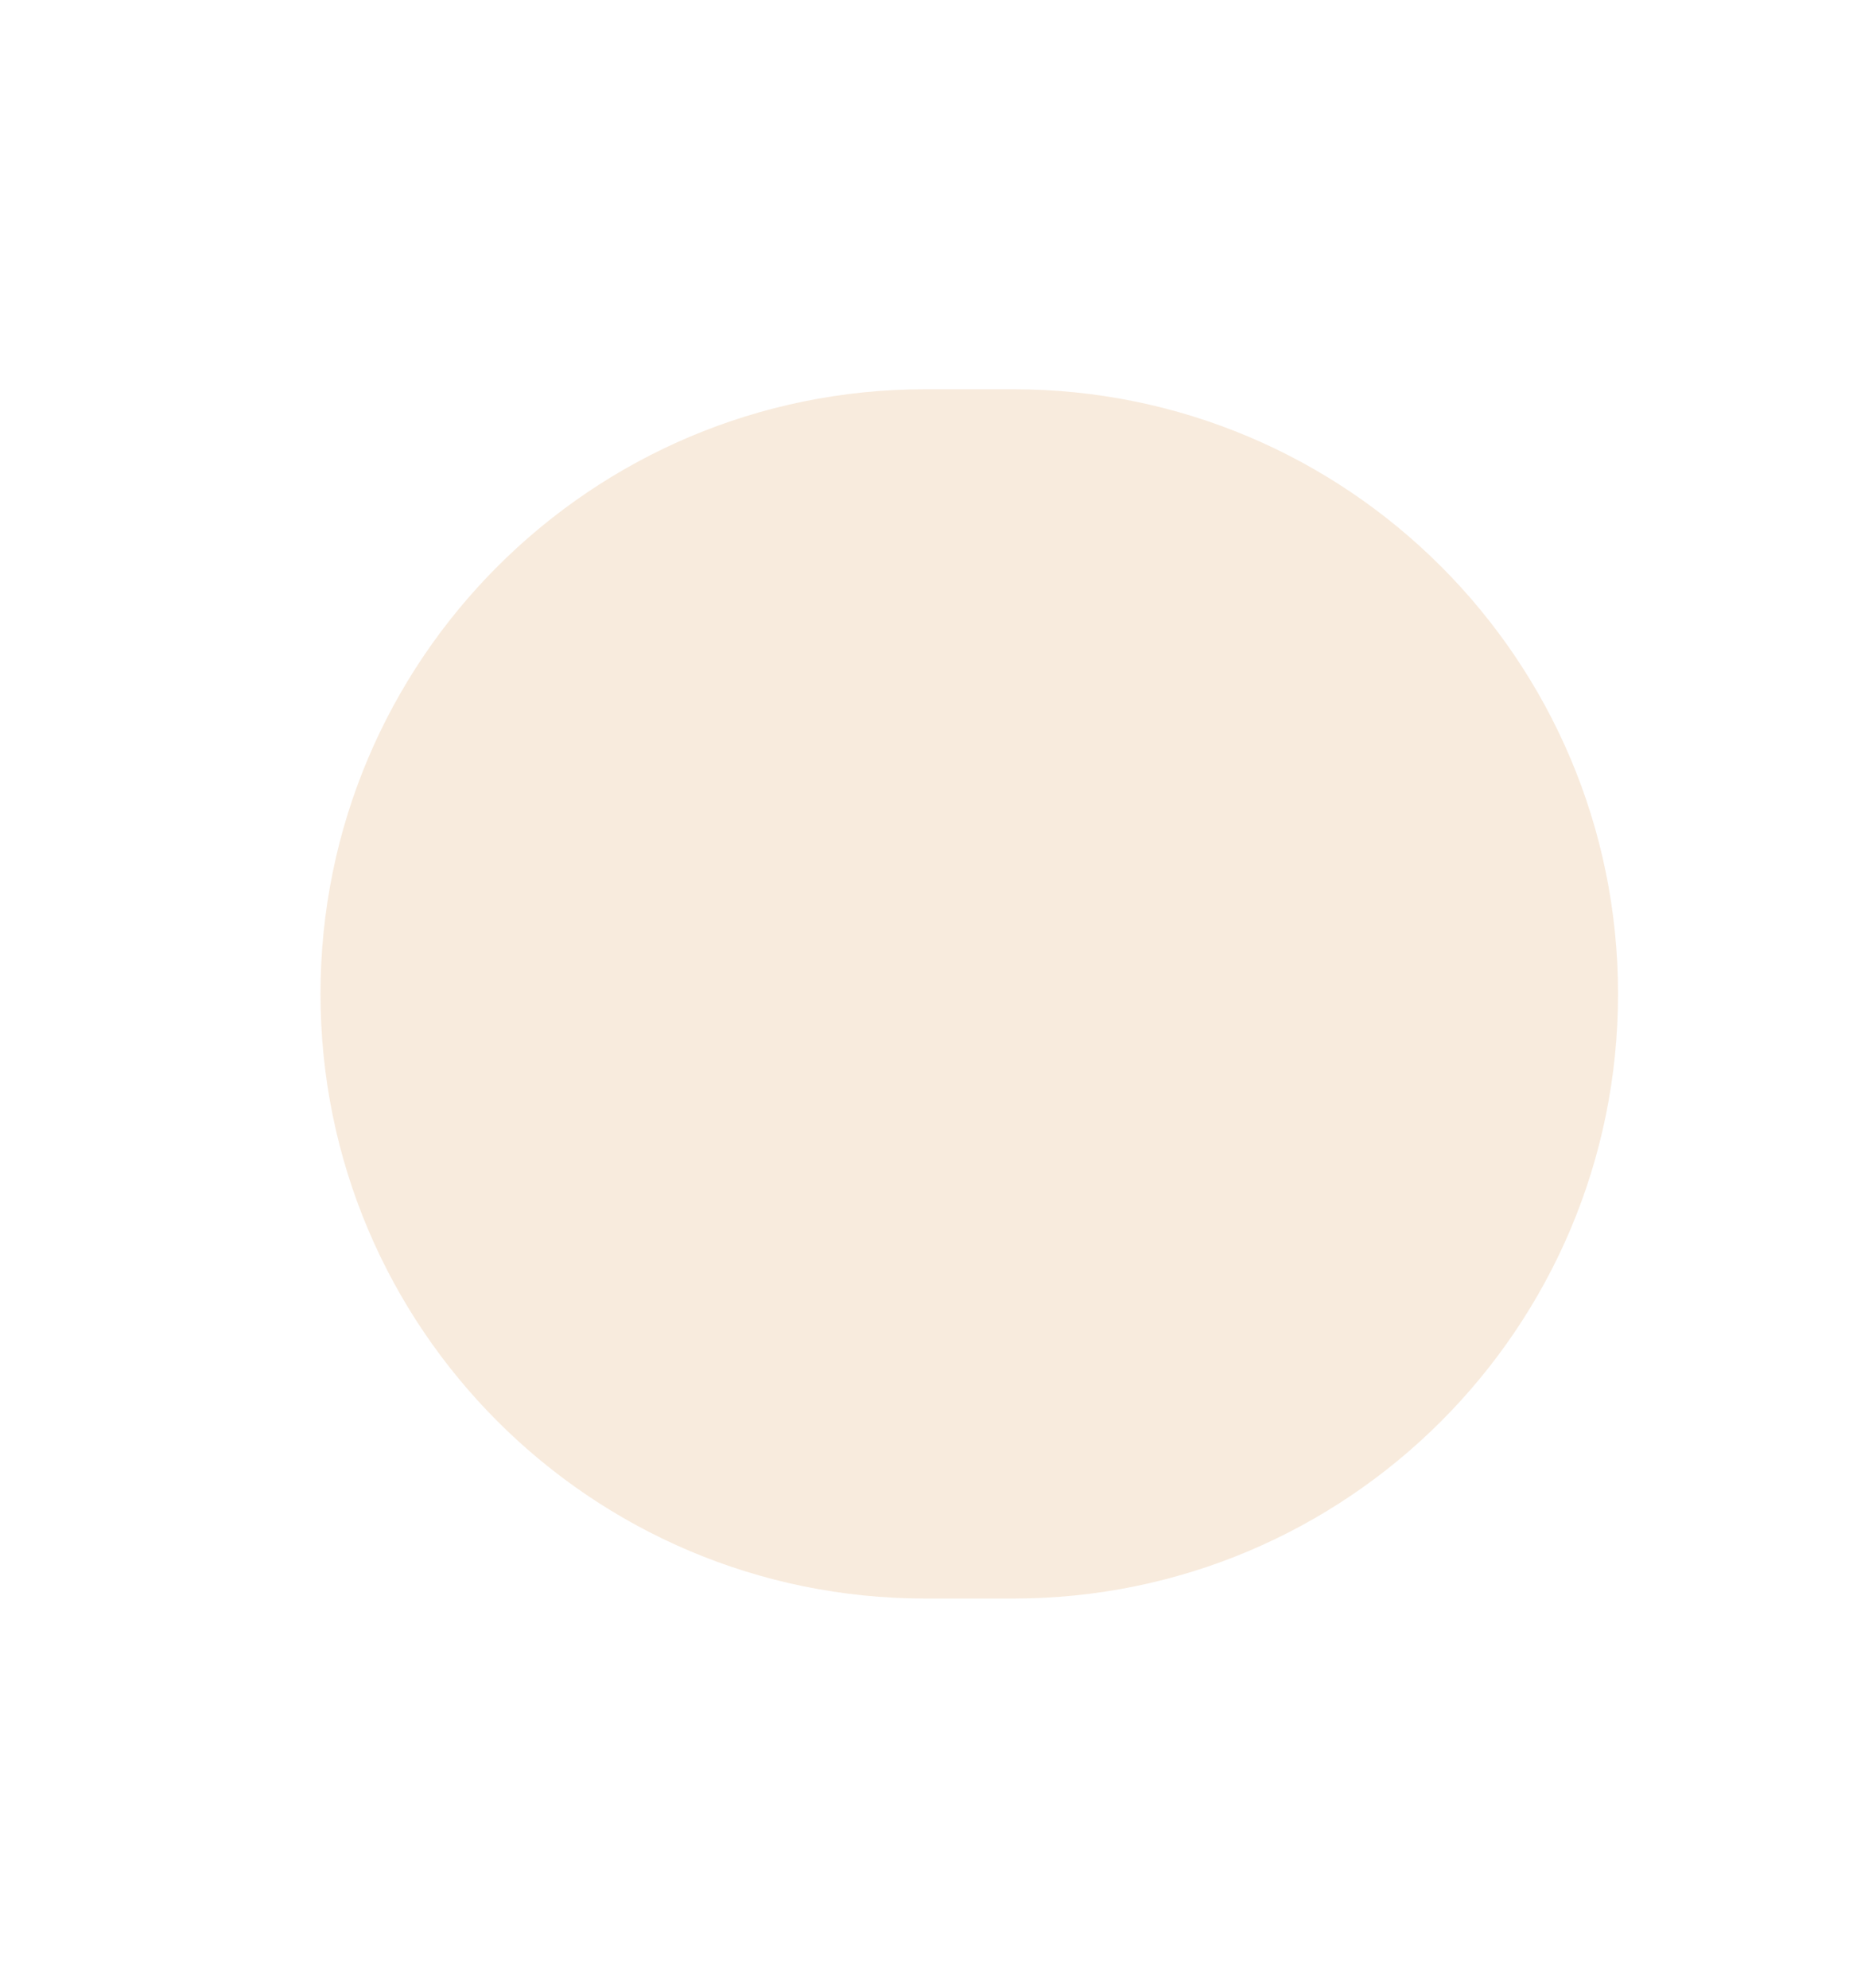 <svg width="1425" height="1532" viewBox="0 0 1425 1532" fill="none" xmlns="http://www.w3.org/2000/svg">
<g filter="url(#filter0_f_1494_4929)">
<path d="M247 766C247 508.635 455.635 300 713 300H781C1038.36 300 1247 508.635 1247 766C1247 1023.36 1038.36 1232 781 1232H713C455.635 1232 247 1023.36 247 766Z" fill="#D07E26" fill-opacity="0.16"/>
</g>
<defs>
<filter id="filter0_f_1494_4929" x="-53" y="0" width="1600" height="1532" filterUnits="userSpaceOnUse" color-interpolation-filters="sRGB">
<feFlood flood-opacity="0" result="BackgroundImageFix"/>
<feBlend mode="normal" in="SourceGraphic" in2="BackgroundImageFix" result="shape"/>
<feGaussianBlur stdDeviation="150" result="effect1_foregroundBlur_1494_4929"/>
</filter>
</defs>
</svg>
